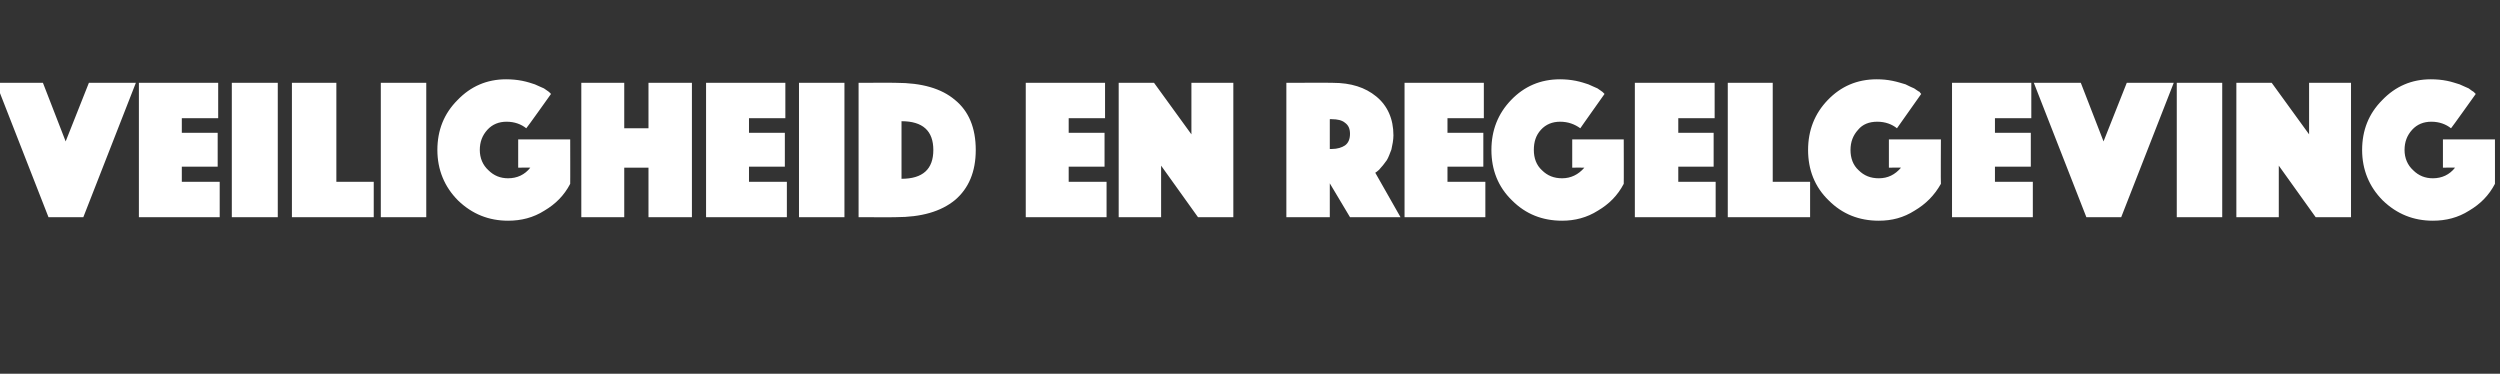 <?xml version="1.0" standalone="no"?><!DOCTYPE svg PUBLIC "-//W3C//DTD SVG 1.1//EN" "http://www.w3.org/Graphics/SVG/1.1/DTD/svg11.dtd"><svg xmlns="http://www.w3.org/2000/svg" version="1.1" width="495px" height="74px" viewBox="0 -4 495 74" style="top:-4px"><rect x="0" y="-4" width="495" height="74" fill="#333333" stroke="none"/>  <desc>Veiligheid en regelgeving</desc>  <defs/>  <g id="Polygon79865">    <path d="M -0.8 12.4 L 8.5 12.4 L 13 24 L 17.6 12.4 L 26.9 12.4 L 16.5 39 L 9.6 39 L -0.8 12.4 Z M 27.5 39 L 27.5 12.4 L 43.2 12.4 L 43.2 19.4 L 36 19.4 L 36 22.3 L 43.1 22.3 L 43.1 29 L 36 29 L 36 32 L 43.5 32 L 43.5 39 L 27.5 39 Z M 45.9 39 L 45.9 12.4 L 55 12.4 L 55 39 L 45.9 39 Z M 57.8 39 L 57.8 12.4 L 66.6 12.4 L 66.6 32 L 74 32 L 74 39 L 57.8 39 Z M 75.4 39 L 75.4 12.4 L 84.4 12.4 L 84.4 39 L 75.4 39 Z M 109.1 14.6 C 109.1 14.6 104.24 21.44 104.2 21.4 C 103.2 20.6 101.9 20.1 100.3 20.1 C 98.8 20.1 97.5 20.6 96.5 21.7 C 95.5 22.8 95 24.1 95 25.7 C 95 27.3 95.6 28.7 96.7 29.7 C 97.8 30.8 99.1 31.3 100.6 31.3 C 102.4 31.3 103.9 30.6 105 29.2 C 105.04 29.16 102.6 29.2 102.6 29.2 L 102.6 23.6 L 112.9 23.6 C 112.9 23.6 112.92 32.44 112.9 32.4 C 111.7 34.7 110 36.4 107.8 37.7 C 105.6 39.1 103.2 39.7 100.6 39.7 C 96.8 39.7 93.5 38.4 90.7 35.7 C 88 33 86.6 29.6 86.6 25.7 C 86.6 21.8 87.9 18.5 90.6 15.8 C 93.2 13.1 96.4 11.7 100.2 11.7 C 101.3 11.7 102.4 11.8 103.4 12 C 104.4 12.2 105.3 12.5 105.9 12.7 C 106.6 13 107.2 13.3 107.7 13.5 C 108.2 13.8 108.5 14.1 108.7 14.2 C 108.72 14.24 109.1 14.6 109.1 14.6 Z M 115.1 39 L 115.1 12.4 L 123.6 12.4 L 123.6 21.4 L 128.4 21.4 L 128.4 12.4 L 137 12.4 L 137 39 L 128.4 39 L 128.4 29.2 L 123.6 29.2 L 123.6 39 L 115.1 39 Z M 139.8 39 L 139.8 12.4 L 155.5 12.4 L 155.5 19.4 L 148.3 19.4 L 148.3 22.3 L 155.4 22.3 L 155.4 29 L 148.3 29 L 148.3 32 L 155.8 32 L 155.8 39 L 139.8 39 Z M 158.2 39 L 158.2 12.4 L 167.2 12.4 L 167.2 39 L 158.2 39 Z M 177.4 39 C 177.4 39.04 170 39 170 39 L 170 12.4 C 170 12.4 177.4 12.36 177.4 12.4 C 182.5 12.4 186.4 13.5 189.1 15.8 C 191.8 18 193.2 21.3 193.2 25.7 C 193.2 30 191.8 33.3 189.1 35.6 C 186.3 37.9 182.4 39 177.4 39 Z M 184.8 25.7 C 184.8 21.9 182.7 20 178.5 20 C 178.5 20 178.5 31.4 178.5 31.4 C 182.7 31.4 184.8 29.5 184.8 25.7 C 184.8 25.7 184.8 25.7 184.8 25.7 Z M 203.1 39 L 203.1 12.4 L 218.8 12.4 L 218.8 19.4 L 211.6 19.4 L 211.6 22.3 L 218.7 22.3 L 218.7 29 L 211.6 29 L 211.6 32 L 219.1 32 L 219.1 39 L 203.1 39 Z M 221.5 39 L 221.5 12.4 L 228.5 12.4 L 235.9 22.6 L 235.9 12.4 L 244.2 12.4 L 244.2 39 L 237.2 39 L 229.9 28.8 L 229.9 39 L 221.5 39 Z M 254.7 39 L 254.7 12.4 C 254.7 12.4 263.94 12.36 263.9 12.4 C 267.5 12.4 270.3 13.3 272.5 15.1 C 274.7 16.9 275.9 19.5 275.9 22.8 C 275.9 23.7 275.7 24.7 275.5 25.6 C 275.2 26.4 274.9 27.2 274.6 27.7 C 274.2 28.2 273.9 28.7 273.5 29.1 C 273.2 29.5 272.9 29.8 272.6 30 C 272.62 30 272.3 30.2 272.3 30.2 L 277.3 39 L 267.3 39 L 263.3 32.3 L 263.3 39 L 254.7 39 Z M 263.3 19.6 L 263.3 25.5 C 263.3 25.5 263.7 25.48 263.7 25.5 C 264.8 25.5 265.7 25.2 266.3 24.8 C 267 24.3 267.3 23.5 267.3 22.5 C 267.3 21.5 267 20.8 266.3 20.3 C 265.7 19.8 264.8 19.6 263.7 19.6 C 263.7 19.56 263.3 19.6 263.3 19.6 Z M 278.1 39 L 278.1 12.4 L 293.8 12.4 L 293.8 19.4 L 286.6 19.4 L 286.6 22.3 L 293.7 22.3 L 293.7 29 L 286.6 29 L 286.6 32 L 294.1 32 L 294.1 39 L 278.1 39 Z M 317.7 14.6 C 317.7 14.6 312.85 21.44 312.9 21.4 C 311.8 20.6 310.5 20.1 308.9 20.1 C 307.4 20.1 306.1 20.6 305.1 21.7 C 304.1 22.8 303.7 24.1 303.7 25.7 C 303.7 27.3 304.2 28.7 305.3 29.7 C 306.4 30.8 307.7 31.3 309.3 31.3 C 311 31.3 312.5 30.6 313.7 29.2 C 313.65 29.16 311.3 29.2 311.3 29.2 L 311.3 23.6 L 321.5 23.6 C 321.5 23.6 321.53 32.44 321.5 32.4 C 320.3 34.7 318.6 36.4 316.4 37.7 C 314.2 39.1 311.8 39.7 309.3 39.7 C 305.4 39.7 302.1 38.4 299.4 35.7 C 296.6 33 295.3 29.6 295.3 25.7 C 295.3 21.8 296.6 18.5 299.2 15.8 C 301.8 13.1 305 11.7 308.9 11.7 C 309.9 11.7 311 11.8 312 12 C 313 12.2 313.9 12.5 314.5 12.7 C 315.2 13 315.8 13.3 316.3 13.5 C 316.8 13.8 317.1 14.1 317.3 14.2 C 317.33 14.24 317.7 14.6 317.7 14.6 Z M 323.7 39 L 323.7 12.4 L 339.5 12.4 L 339.5 19.4 L 332.3 19.4 L 332.3 22.3 L 339.3 22.3 L 339.3 29 L 332.3 29 L 332.3 32 L 339.7 32 L 339.7 39 L 323.7 39 Z M 342.1 39 L 342.1 12.4 L 351 12.4 L 351 32 L 358.4 32 L 358.4 39 L 342.1 39 Z M 380.4 14.6 C 380.4 14.6 375.57 21.44 375.6 21.4 C 374.6 20.6 373.3 20.1 371.7 20.1 C 370.1 20.1 368.8 20.6 367.9 21.7 C 366.9 22.8 366.4 24.1 366.4 25.7 C 366.4 27.3 366.9 28.7 368 29.7 C 369.1 30.8 370.4 31.3 372 31.3 C 373.8 31.3 375.2 30.6 376.4 29.2 C 376.37 29.16 374 29.2 374 29.2 L 374 23.6 L 384.3 23.6 C 384.3 23.6 384.25 32.44 384.3 32.4 C 383 34.7 381.3 36.4 379.1 37.7 C 376.9 39.1 374.6 39.7 372 39.7 C 368.1 39.7 364.8 38.4 362.1 35.7 C 359.3 33 358 29.6 358 25.7 C 358 21.8 359.3 18.5 361.9 15.8 C 364.5 13.1 367.7 11.7 371.6 11.7 C 372.7 11.7 373.7 11.8 374.7 12 C 375.7 12.2 376.6 12.5 377.3 12.7 C 377.9 13 378.5 13.3 379 13.5 C 379.5 13.8 379.8 14.1 380.1 14.2 C 380.05 14.24 380.4 14.6 380.4 14.6 Z M 386.5 39 L 386.5 12.4 L 402.2 12.4 L 402.2 19.4 L 395 19.4 L 395 22.3 L 402.1 22.3 L 402.1 29 L 395 29 L 395 32 L 402.5 32 L 402.5 39 L 386.5 39 Z M 402.7 12.4 L 412 12.4 L 416.5 24 L 421.1 12.4 L 430.4 12.4 L 420 39 L 413.1 39 L 402.7 12.4 Z M 431 39 L 431 12.4 L 440 12.4 L 440 39 L 431 39 Z M 442.8 39 L 442.8 12.4 L 449.8 12.4 L 457.2 22.6 L 457.2 12.4 L 465.5 12.4 L 465.5 39 L 458.5 39 L 451.2 28.8 L 451.2 39 L 442.8 39 Z M 490.2 14.6 C 490.2 14.6 485.33 21.44 485.3 21.4 C 484.3 20.6 483 20.1 481.4 20.1 C 479.9 20.1 478.6 20.6 477.6 21.7 C 476.6 22.8 476.1 24.1 476.1 25.7 C 476.1 27.3 476.7 28.7 477.8 29.7 C 478.9 30.8 480.2 31.3 481.7 31.3 C 483.5 31.3 485 30.6 486.1 29.2 C 486.13 29.16 483.7 29.2 483.7 29.2 L 483.7 23.6 L 494 23.6 C 494 23.6 494.01 32.44 494 32.4 C 492.8 34.7 491.1 36.4 488.9 37.7 C 486.7 39.1 484.3 39.7 481.7 39.7 C 477.9 39.7 474.6 38.4 471.8 35.7 C 469.1 33 467.7 29.6 467.7 25.7 C 467.7 21.8 469 18.5 471.7 15.8 C 474.3 13.1 477.5 11.7 481.3 11.7 C 482.4 11.7 483.5 11.8 484.5 12 C 485.5 12.2 486.3 12.5 487 12.7 C 487.7 13 488.3 13.3 488.8 13.5 C 489.2 13.8 489.6 14.1 489.8 14.2 C 489.81 14.24 490.2 14.6 490.2 14.6 Z " stroke="none" fill="#fff"/>  </g></svg>